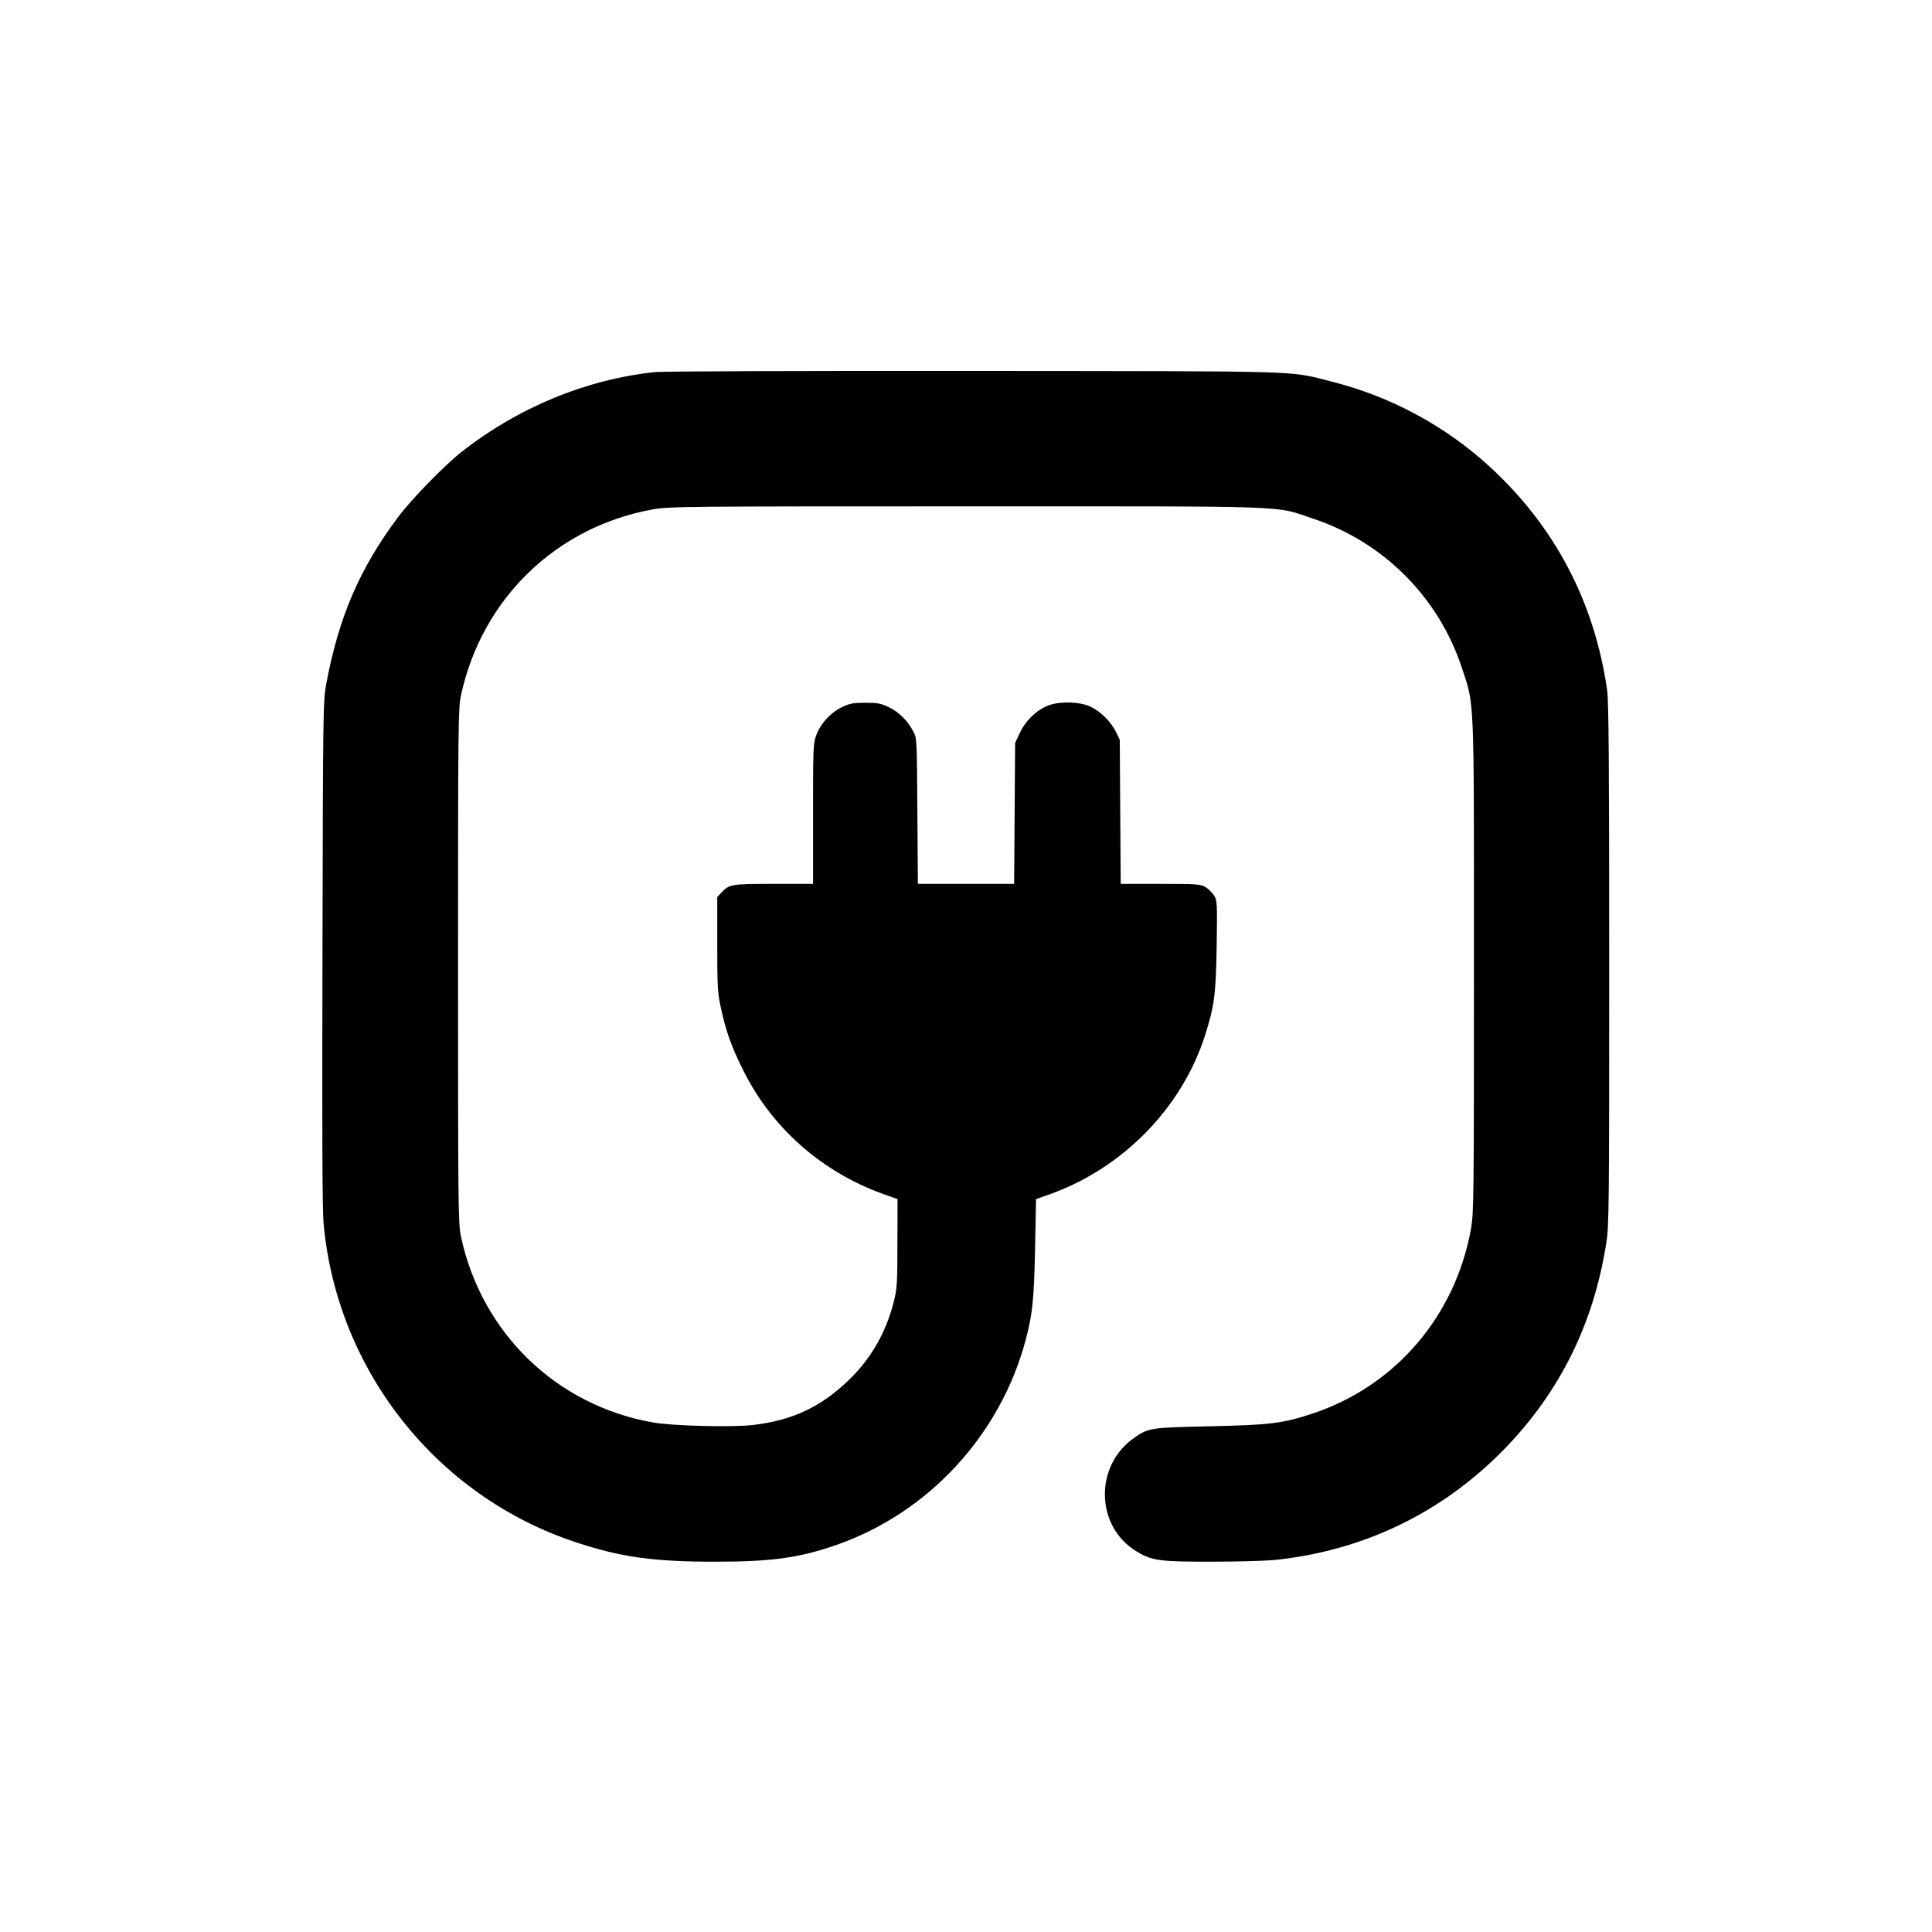 <?xml version="1.0" standalone="no"?>
<!DOCTYPE svg PUBLIC "-//W3C//DTD SVG 20010904//EN"
 "http://www.w3.org/TR/2001/REC-SVG-20010904/DTD/svg10.dtd">
<svg version="1.0" xmlns="http://www.w3.org/2000/svg"
 width="1200pt" height="1200pt" viewBox="0 0 1200 1200"
 preserveAspectRatio="xMidYMid meet">
<g transform="translate(0,1200) scale(0.1,-0.1)"
fill="#000000" stroke="none">
<path d="M4070 9689 c-425 -44 -851 -219 -1202 -495 -106 -83 -312 -294 -394
-404 -239 -319 -369 -619 -447 -1035 -20 -108 -21 -143 -24 -1670 -3 -1114 -1
-1596 7 -1685 83 -913 703 -1695 1569 -1980 279 -92 479 -120 864 -120 347 0
518 23 746 102 575 198 1025 684 1182 1277 43 163 51 248 58 565 l6 308 90 32
c451 162 817 537 960 986 58 183 67 253 72 555 4 269 3 281 -16 313 -12 18
-35 41 -53 52 -31 18 -51 20 -280 20 l-247 0 -3 448 -3 447 -24 50 c-32 63
-92 124 -156 155 -69 34 -207 36 -277 3 -69 -32 -131 -94 -164 -166 l-29 -62
-3 -437 -3 -438 -299 0 -299 0 -3 453 c-3 449 -3 452 -26 495 -35 66 -88 119
-150 149 -50 24 -69 28 -147 28 -78 0 -97 -4 -147 -28 -70 -34 -131 -101 -158
-173 -19 -52 -20 -77 -20 -489 l0 -435 -245 0 c-265 0 -275 -2 -325 -55 l-25
-27 0 -291 c0 -264 2 -302 22 -394 32 -149 65 -242 138 -388 178 -360 488
-633 870 -771 l90 -32 -1 -273 c0 -247 -2 -283 -22 -362 -48 -192 -141 -354
-279 -488 -174 -168 -351 -251 -596 -280 -133 -15 -499 -6 -622 16 -600 106
-1064 556 -1192 1155 -17 80 -18 177 -18 1680 0 1503 1 1600 18 1680 129 601
594 1051 1197 1157 99 17 201 18 1945 18 2068 0 1904 6 2150 -76 437 -145 779
-487 924 -924 80 -243 76 -139 76 -1855 0 -1437 -1 -1531 -18 -1630 -96 -541
-468 -978 -982 -1149 -186 -62 -264 -72 -645 -80 -364 -8 -376 -10 -463 -70
-252 -173 -244 -554 14 -708 95 -57 141 -63 460 -63 158 0 333 5 390 10 556
56 1049 294 1436 693 343 354 552 777 630 1277 17 107 18 223 18 1730 0 1272
-3 1634 -13 1705 -79 548 -326 1017 -731 1388 -275 252 -616 436 -981 527
-273 69 -123 64 -2220 66 -1042 1 -1933 -2 -1980 -7z"/>
</g>
</svg>
